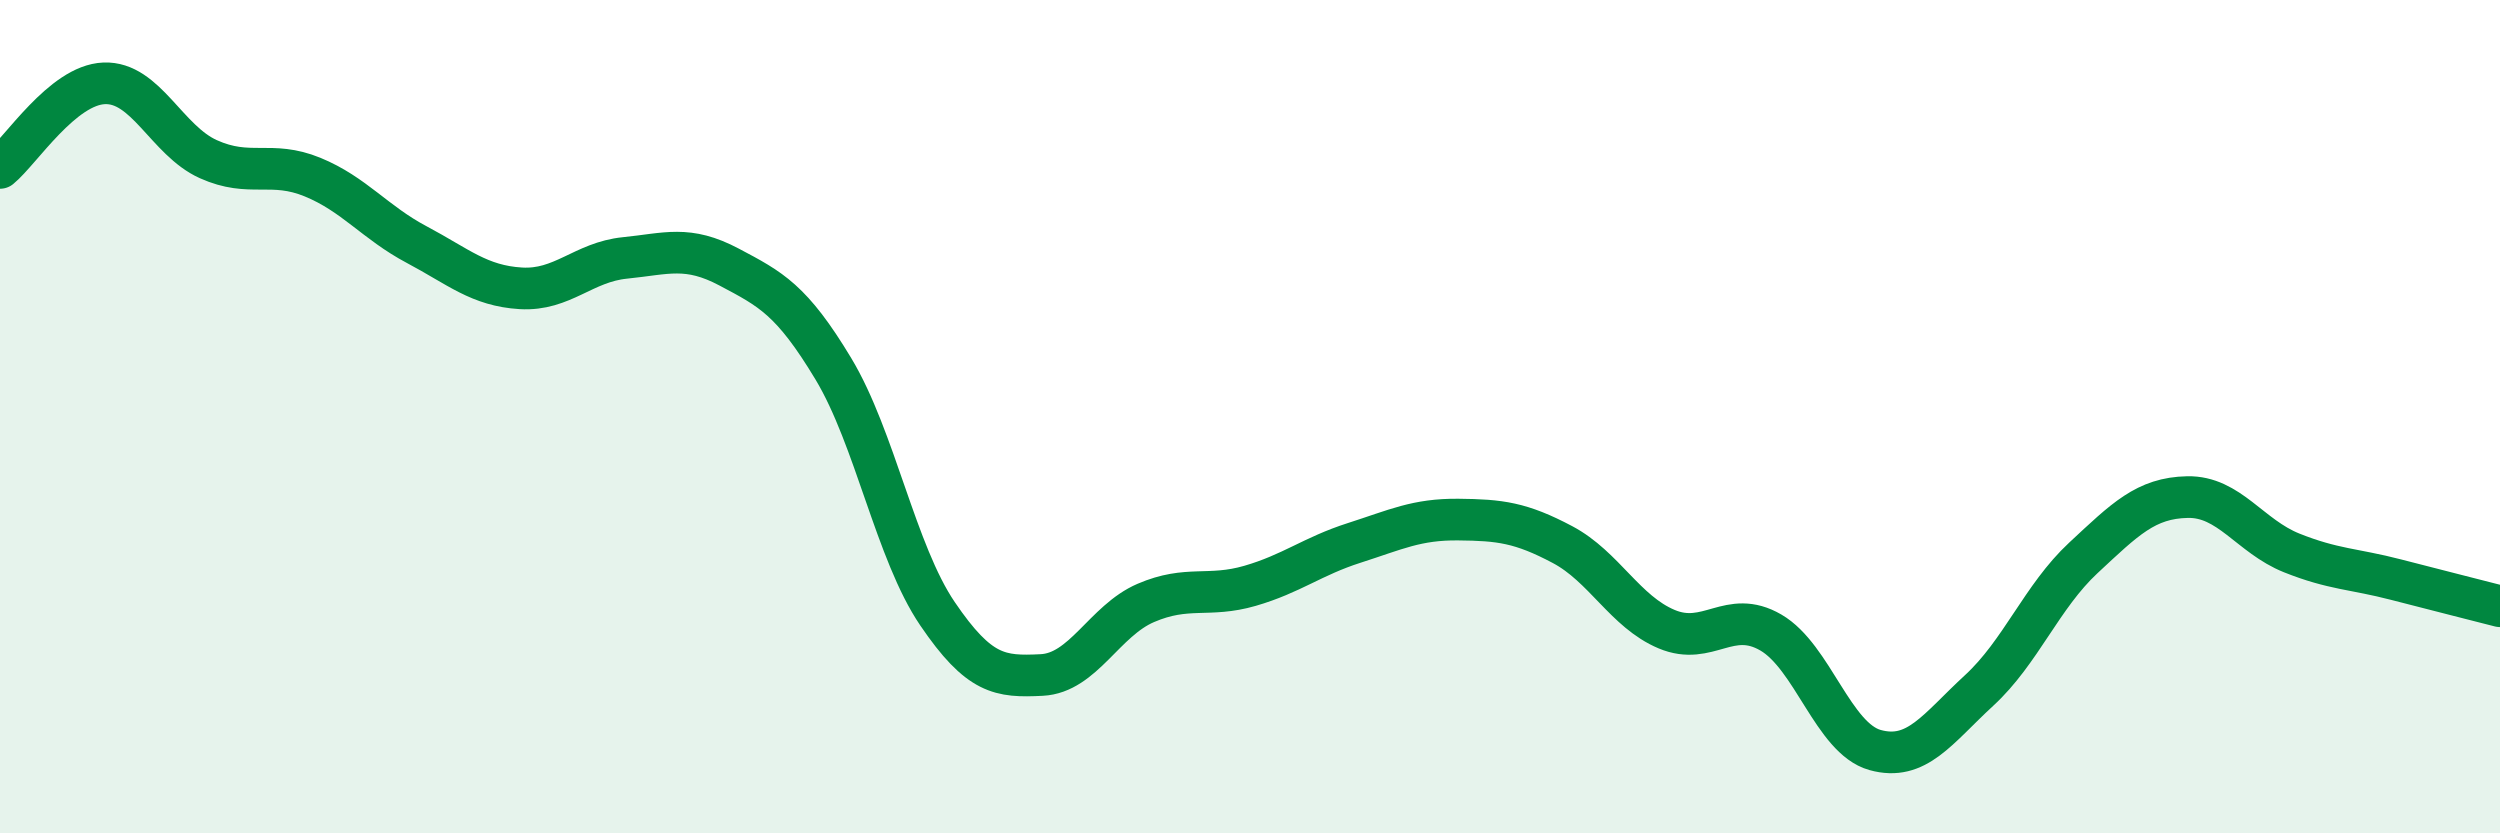 
    <svg width="60" height="20" viewBox="0 0 60 20" xmlns="http://www.w3.org/2000/svg">
      <path
        d="M 0,4.03 C 0.5,3.62 1.5,2.04 2.5,2 C 3.5,1.96 4,3.37 5,3.82 C 6,4.27 6.5,3.84 7.5,4.25 C 8.5,4.66 9,5.34 10,5.87 C 11,6.4 11.5,6.86 12.5,6.92 C 13.5,6.98 14,6.29 15,6.19 C 16,6.09 16.5,5.88 17.5,6.41 C 18.5,6.94 19,7.19 20,8.85 C 21,10.51 21.5,13.26 22.5,14.73 C 23.5,16.2 24,16.25 25,16.2 C 26,16.15 26.5,14.9 27.5,14.47 C 28.5,14.04 29,14.35 30,14.06 C 31,13.77 31.5,13.35 32.5,13.03 C 33.5,12.71 34,12.46 35,12.47 C 36,12.48 36.5,12.54 37.5,13.07 C 38.5,13.6 39,14.68 40,15.1 C 41,15.52 41.5,14.6 42.5,15.18 C 43.5,15.76 44,17.72 45,18 C 46,18.28 46.5,17.49 47.5,16.57 C 48.5,15.65 49,14.32 50,13.39 C 51,12.46 51.5,11.95 52.5,11.93 C 53.5,11.91 54,12.87 55,13.27 C 56,13.67 56.5,13.65 57.5,13.91 C 58.5,14.17 59.5,14.42 60,14.55L60 20L0 20Z"
        fill="#008740"
        opacity="0.1"
        stroke-linecap="round"
        stroke-linejoin="round"
      />
      <path
        d="M 0,4.03 C 0.5,3.62 1.5,2.04 2.5,2 C 3.5,1.96 4,3.37 5,3.82 C 6,4.27 6.5,3.84 7.5,4.25 C 8.5,4.66 9,5.34 10,5.87 C 11,6.4 11.5,6.86 12.5,6.92 C 13.5,6.98 14,6.29 15,6.19 C 16,6.09 16.5,5.88 17.5,6.41 C 18.5,6.94 19,7.19 20,8.85 C 21,10.51 21.5,13.26 22.5,14.73 C 23.5,16.2 24,16.25 25,16.2 C 26,16.15 26.5,14.9 27.5,14.47 C 28.5,14.04 29,14.35 30,14.06 C 31,13.77 31.5,13.35 32.5,13.03 C 33.5,12.71 34,12.46 35,12.47 C 36,12.48 36.5,12.54 37.5,13.07 C 38.5,13.6 39,14.68 40,15.1 C 41,15.52 41.5,14.6 42.5,15.18 C 43.5,15.76 44,17.72 45,18 C 46,18.28 46.5,17.49 47.5,16.57 C 48.5,15.65 49,14.32 50,13.39 C 51,12.46 51.5,11.95 52.5,11.93 C 53.5,11.91 54,12.87 55,13.27 C 56,13.67 56.5,13.65 57.5,13.91 C 58.5,14.17 59.5,14.42 60,14.55"
        stroke="#008740"
        stroke-width="1"
        fill="none"
        stroke-linecap="round"
        stroke-linejoin="round"
      />
    </svg>
  